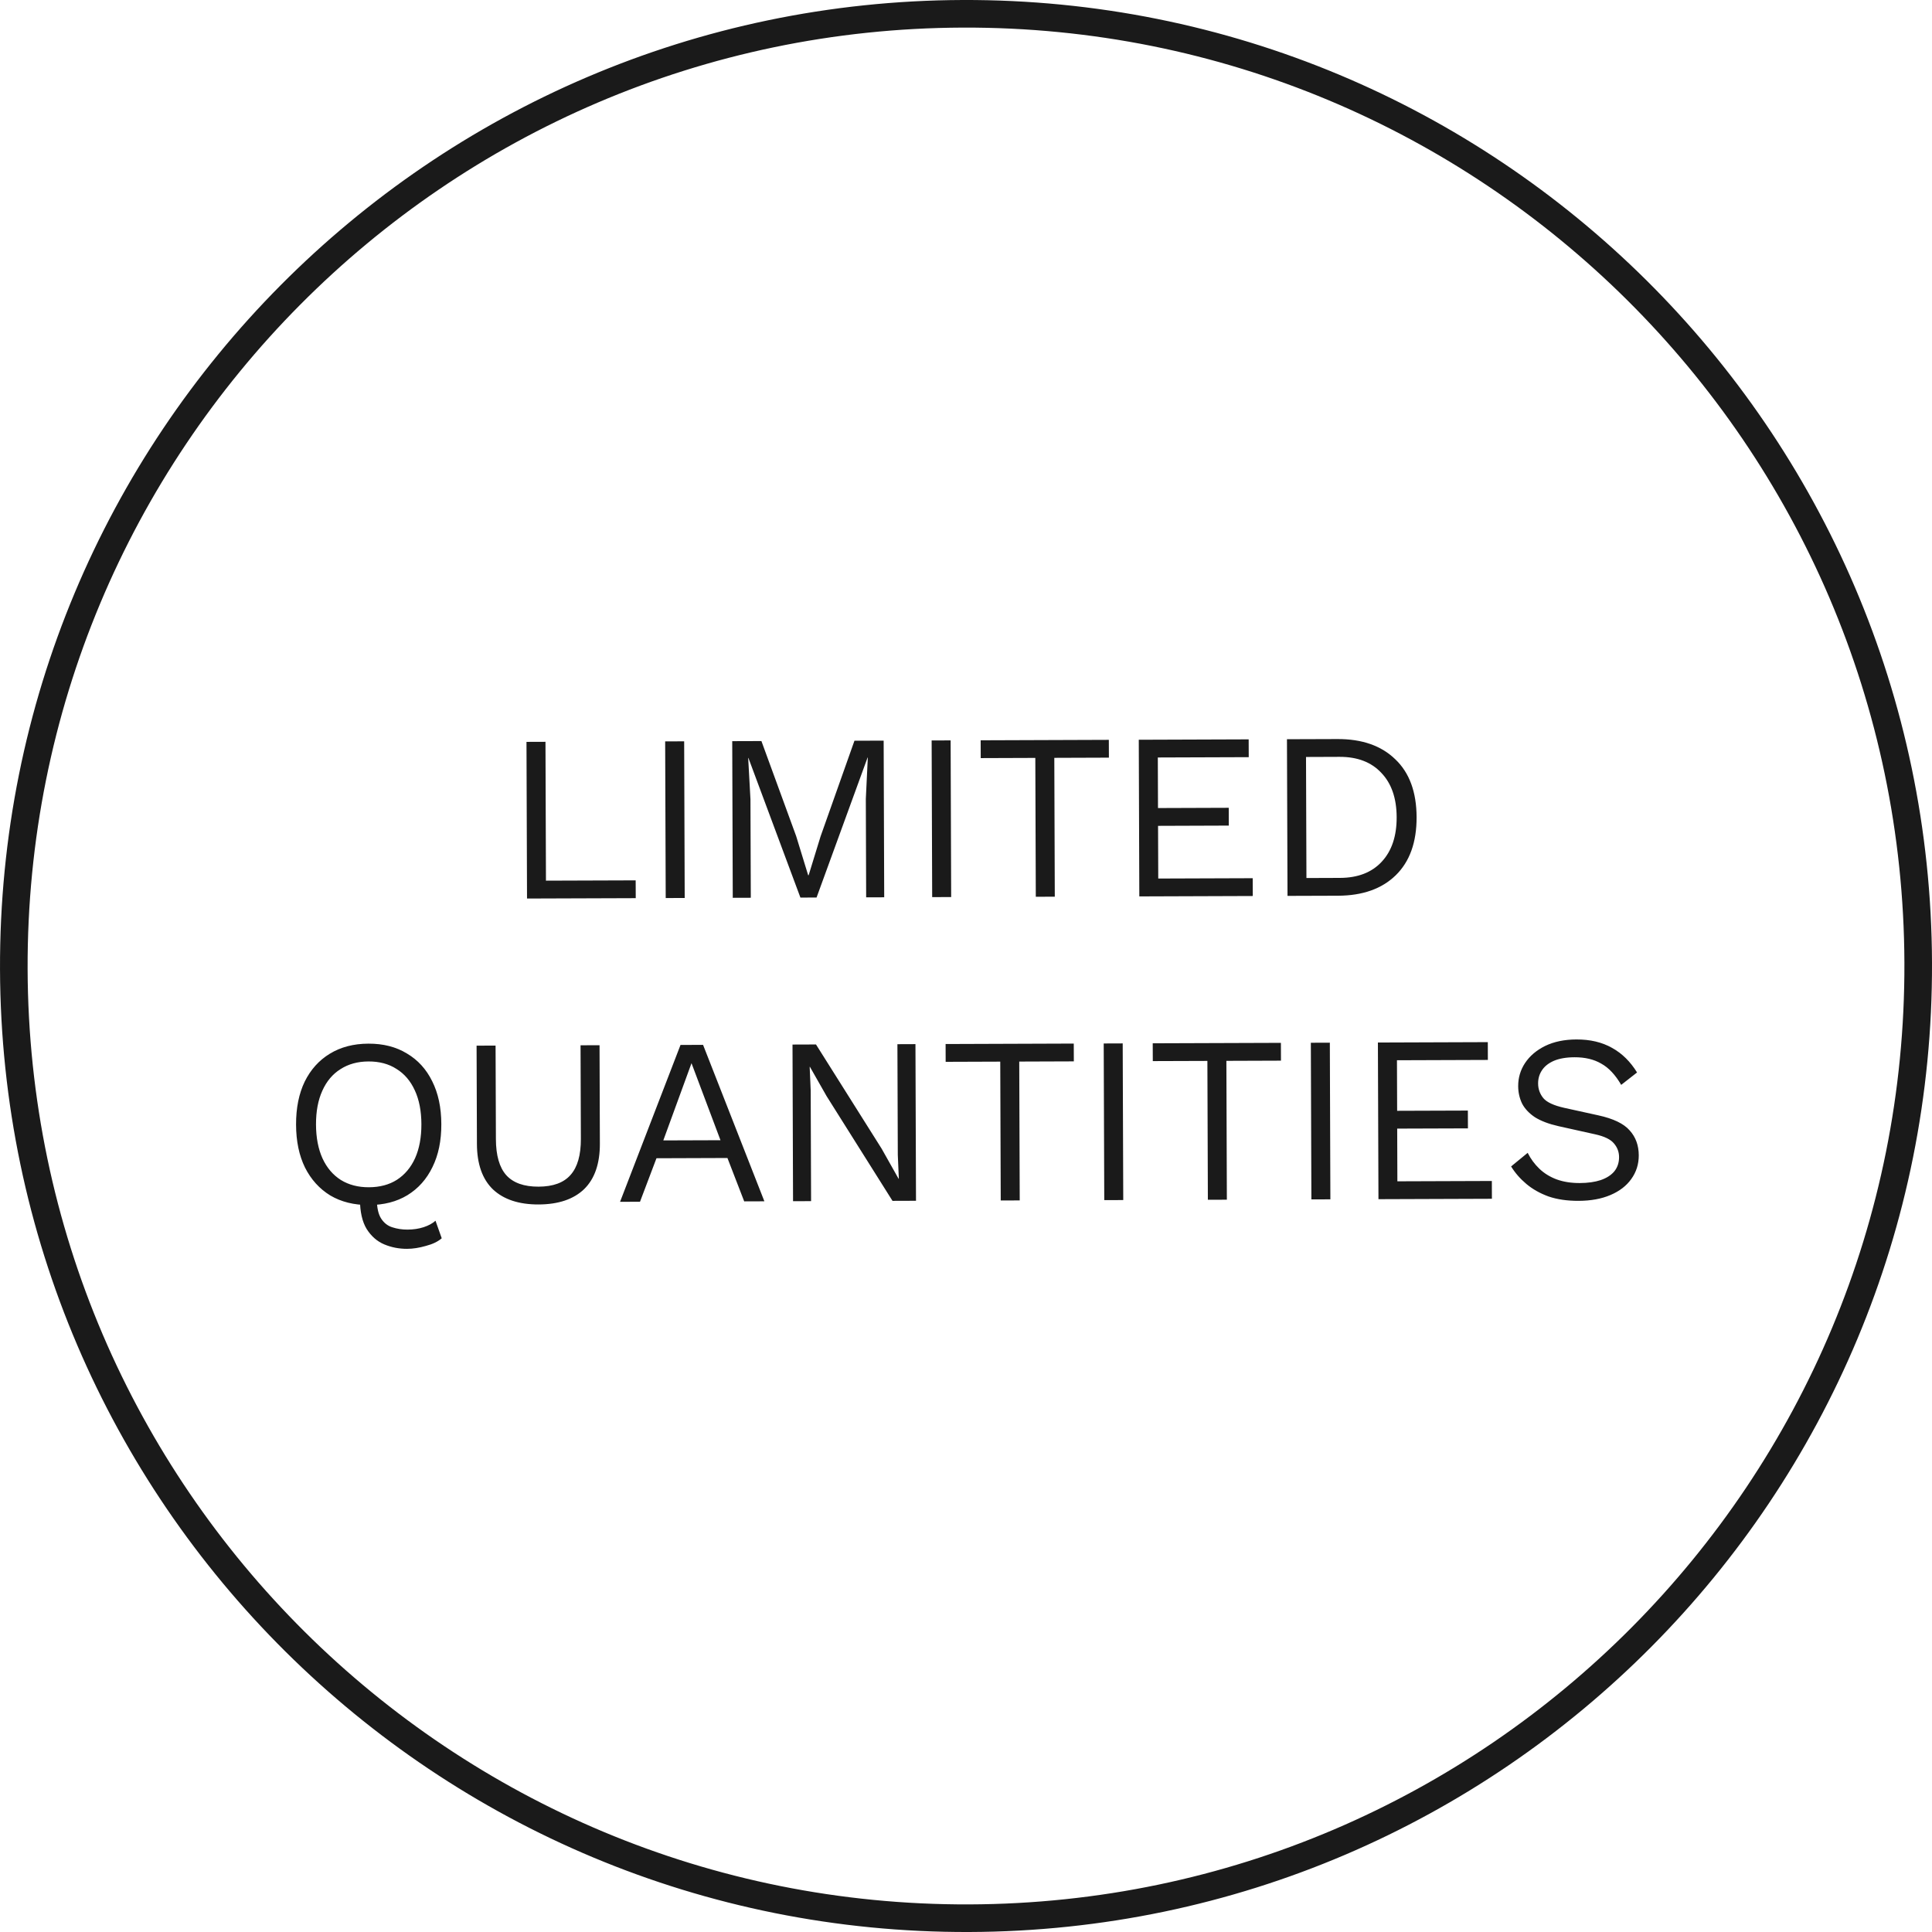 <svg xmlns="http://www.w3.org/2000/svg" fill="none" viewBox="0 0 140 140" height="140" width="140">
<path fill="#1A1A1A" d="M39.562 63.816L46.063 63.794L46.068 65.084L38.19 65.111L38.151 53.759L39.527 53.754L39.562 63.816ZM49.577 53.719L49.616 65.071L48.24 65.076L48.2 53.724L49.577 53.719ZM64.033 53.669L64.073 65.021L62.765 65.025L62.741 57.888L62.885 54.894H62.868L59.171 65.038L58.001 65.042L54.233 54.924H54.216L54.381 57.917L54.406 65.055L53.099 65.059L53.06 53.707L55.175 53.7L57.693 60.588L58.563 63.423H58.597L59.465 60.599L61.917 53.676L64.033 53.669ZM68.886 53.652L68.925 65.004L67.549 65.009L67.51 53.657L68.886 53.652ZM80.35 53.612L80.355 54.902L76.399 54.916L76.434 64.978L75.058 64.983L75.023 54.921L71.067 54.935L71.062 53.645L80.35 53.612ZM82.559 64.957L82.52 53.605L90.483 53.577L90.488 54.867L83.9 54.89L83.913 58.554L89.039 58.536L89.043 59.826L83.917 59.844L83.931 63.662L90.776 63.638L90.781 64.928L82.559 64.957ZM96.922 53.555C98.699 53.549 100.094 54.037 101.106 55.019C102.13 55.99 102.645 57.388 102.652 59.211C102.658 61.034 102.153 62.44 101.136 63.43C100.13 64.408 98.738 64.9 96.961 64.907L93.298 64.919L93.258 53.567L96.922 53.555ZM97.094 63.616C98.39 63.612 99.398 63.224 100.117 62.453C100.849 61.671 101.212 60.592 101.207 59.216C101.202 57.84 100.831 56.769 100.095 56.003C99.37 55.226 98.359 54.84 97.064 54.844L94.639 54.853L94.669 63.625L97.094 63.616ZM29.501 90.495C28.916 90.497 28.365 90.39 27.848 90.174C27.332 89.958 26.906 89.587 26.572 89.061C26.249 88.534 26.086 87.812 26.083 86.895C26.082 86.792 26.082 86.683 26.081 86.568C26.093 86.442 26.104 86.322 26.115 86.207L27.336 86.237C27.325 86.352 27.314 86.461 27.303 86.564C27.303 86.656 27.303 86.748 27.304 86.839C27.306 87.493 27.411 87.98 27.618 88.3C27.826 88.621 28.096 88.832 28.429 88.934C28.773 89.047 29.14 89.103 29.53 89.102C29.955 89.1 30.344 89.042 30.699 88.926C31.054 88.81 31.34 88.654 31.558 88.458L32.009 89.73C31.735 89.971 31.351 90.156 30.859 90.284C30.378 90.423 29.925 90.494 29.501 90.495ZM26.697 75.627C27.775 75.623 28.704 75.861 29.486 76.34C30.279 76.807 30.889 77.476 31.316 78.346C31.755 79.216 31.976 80.253 31.98 81.457C31.985 82.661 31.77 83.699 31.338 84.572C30.916 85.445 30.311 86.124 29.522 86.608C28.744 87.081 27.816 87.319 26.738 87.323C25.66 87.327 24.724 87.095 23.932 86.627C23.15 86.148 22.54 85.474 22.101 84.604C21.674 83.734 21.458 82.697 21.454 81.493C21.45 80.289 21.659 79.251 22.08 78.378C22.512 77.505 23.118 76.832 23.896 76.359C24.686 75.875 25.619 75.631 26.697 75.627ZM26.701 76.917C25.922 76.92 25.246 77.105 24.674 77.474C24.102 77.832 23.662 78.355 23.355 79.044C23.048 79.722 22.896 80.536 22.899 81.488C22.902 82.44 23.06 83.259 23.372 83.946C23.684 84.622 24.127 85.142 24.702 85.507C25.276 85.86 25.953 86.036 26.733 86.033C27.524 86.03 28.2 85.85 28.761 85.493C29.333 85.124 29.773 84.6 30.08 83.923C30.387 83.234 30.539 82.413 30.536 81.462C30.532 80.51 30.375 79.696 30.063 79.021C29.751 78.334 29.308 77.814 28.733 77.46C28.17 77.095 27.493 76.914 26.701 76.917ZM43.445 75.741L43.469 82.861C43.475 84.318 43.094 85.42 42.329 86.168C41.563 86.904 40.463 87.275 39.03 87.28C37.608 87.285 36.506 86.922 35.724 86.191C34.953 85.448 34.565 84.349 34.56 82.892L34.535 75.772L35.911 75.767L35.935 82.544C35.939 83.725 36.188 84.595 36.683 85.155C37.19 85.716 37.971 85.994 39.026 85.99C40.081 85.986 40.853 85.703 41.345 85.139C41.847 84.576 42.096 83.703 42.092 82.522L42.069 75.745L43.445 75.741ZM55.39 87.051L53.928 87.056L52.713 83.913L47.57 83.931L46.377 87.083L44.932 87.088L49.313 75.72L50.947 75.715L55.39 87.051ZM48.065 82.639L52.209 82.625L50.109 77.042L48.065 82.639ZM66.337 75.661L66.377 87.013L64.674 87.019L59.9 79.433L58.689 77.305H58.672L58.746 79.024L58.774 87.039L57.467 87.044L57.428 75.692L59.13 75.686L63.887 83.238L65.115 85.418H65.133L65.058 83.681L65.03 75.666L66.337 75.661ZM77.809 75.621L77.814 76.911L73.858 76.925L73.893 86.987L72.517 86.992L72.482 76.93L68.526 76.944L68.522 75.654L77.809 75.621ZM81.355 75.609L81.395 86.961L80.019 86.966L79.979 75.614L81.355 75.609ZM92.819 75.569L92.824 76.859L88.868 76.873L88.903 86.935L87.527 86.94L87.492 76.878L83.536 76.891L83.531 75.601L92.819 75.569ZM96.365 75.557L96.404 86.909L95.028 86.913L94.989 75.562L96.365 75.557ZM99.888 86.897L99.848 75.545L107.812 75.517L107.816 76.807L101.229 76.83L101.242 80.493L106.367 80.476L106.372 81.766L101.246 81.783L101.259 85.602L108.105 85.578L108.109 86.868L99.888 86.897ZM114.232 75.323C115.23 75.319 116.091 75.523 116.815 75.933C117.538 76.332 118.142 76.926 118.627 77.715L117.478 78.614C117.051 77.881 116.567 77.367 116.027 77.071C115.499 76.763 114.856 76.611 114.099 76.613C113.492 76.615 112.987 76.703 112.587 76.876C112.197 77.05 111.912 77.28 111.729 77.567C111.547 77.843 111.456 78.159 111.457 78.514C111.459 78.916 111.586 79.271 111.839 79.579C112.093 79.877 112.598 80.11 113.355 80.279L115.817 80.821C116.907 81.058 117.665 81.423 118.091 81.914C118.528 82.394 118.748 82.995 118.751 83.718C118.753 84.36 118.572 84.934 118.206 85.44C117.853 85.934 117.35 86.32 116.697 86.597C116.044 86.875 115.276 87.015 114.394 87.018C113.568 87.021 112.839 86.915 112.208 86.699C111.588 86.472 111.054 86.17 110.605 85.793C110.157 85.416 109.788 84.993 109.5 84.524L110.701 83.539C110.92 83.974 111.202 84.358 111.547 84.689C111.893 85.02 112.306 85.277 112.789 85.459C113.282 85.64 113.844 85.73 114.475 85.728C115.06 85.726 115.564 85.655 115.988 85.516C116.423 85.366 116.755 85.152 116.983 84.876C117.212 84.589 117.325 84.245 117.324 83.843C117.322 83.476 117.201 83.15 116.959 82.864C116.717 82.567 116.264 82.345 115.598 82.198L112.93 81.605C112.23 81.447 111.662 81.231 111.225 80.958C110.8 80.672 110.489 80.341 110.293 79.963C110.108 79.574 110.015 79.156 110.013 78.709C110.011 78.101 110.175 77.544 110.506 77.038C110.848 76.521 111.334 76.107 111.964 75.795C112.605 75.483 113.361 75.326 114.232 75.323Z"></path>
<path stroke-width="2" stroke="#1A1A1A" d="M70.24 139C108.347 138.867 139.132 107.868 139 69.76C138.867 31.653 107.868 0.868 69.76 1C31.653 1.133 0.868 32.132 1.001 70.24C1.133 108.347 32.133 139.132 70.24 139Z"></path>
</svg>
